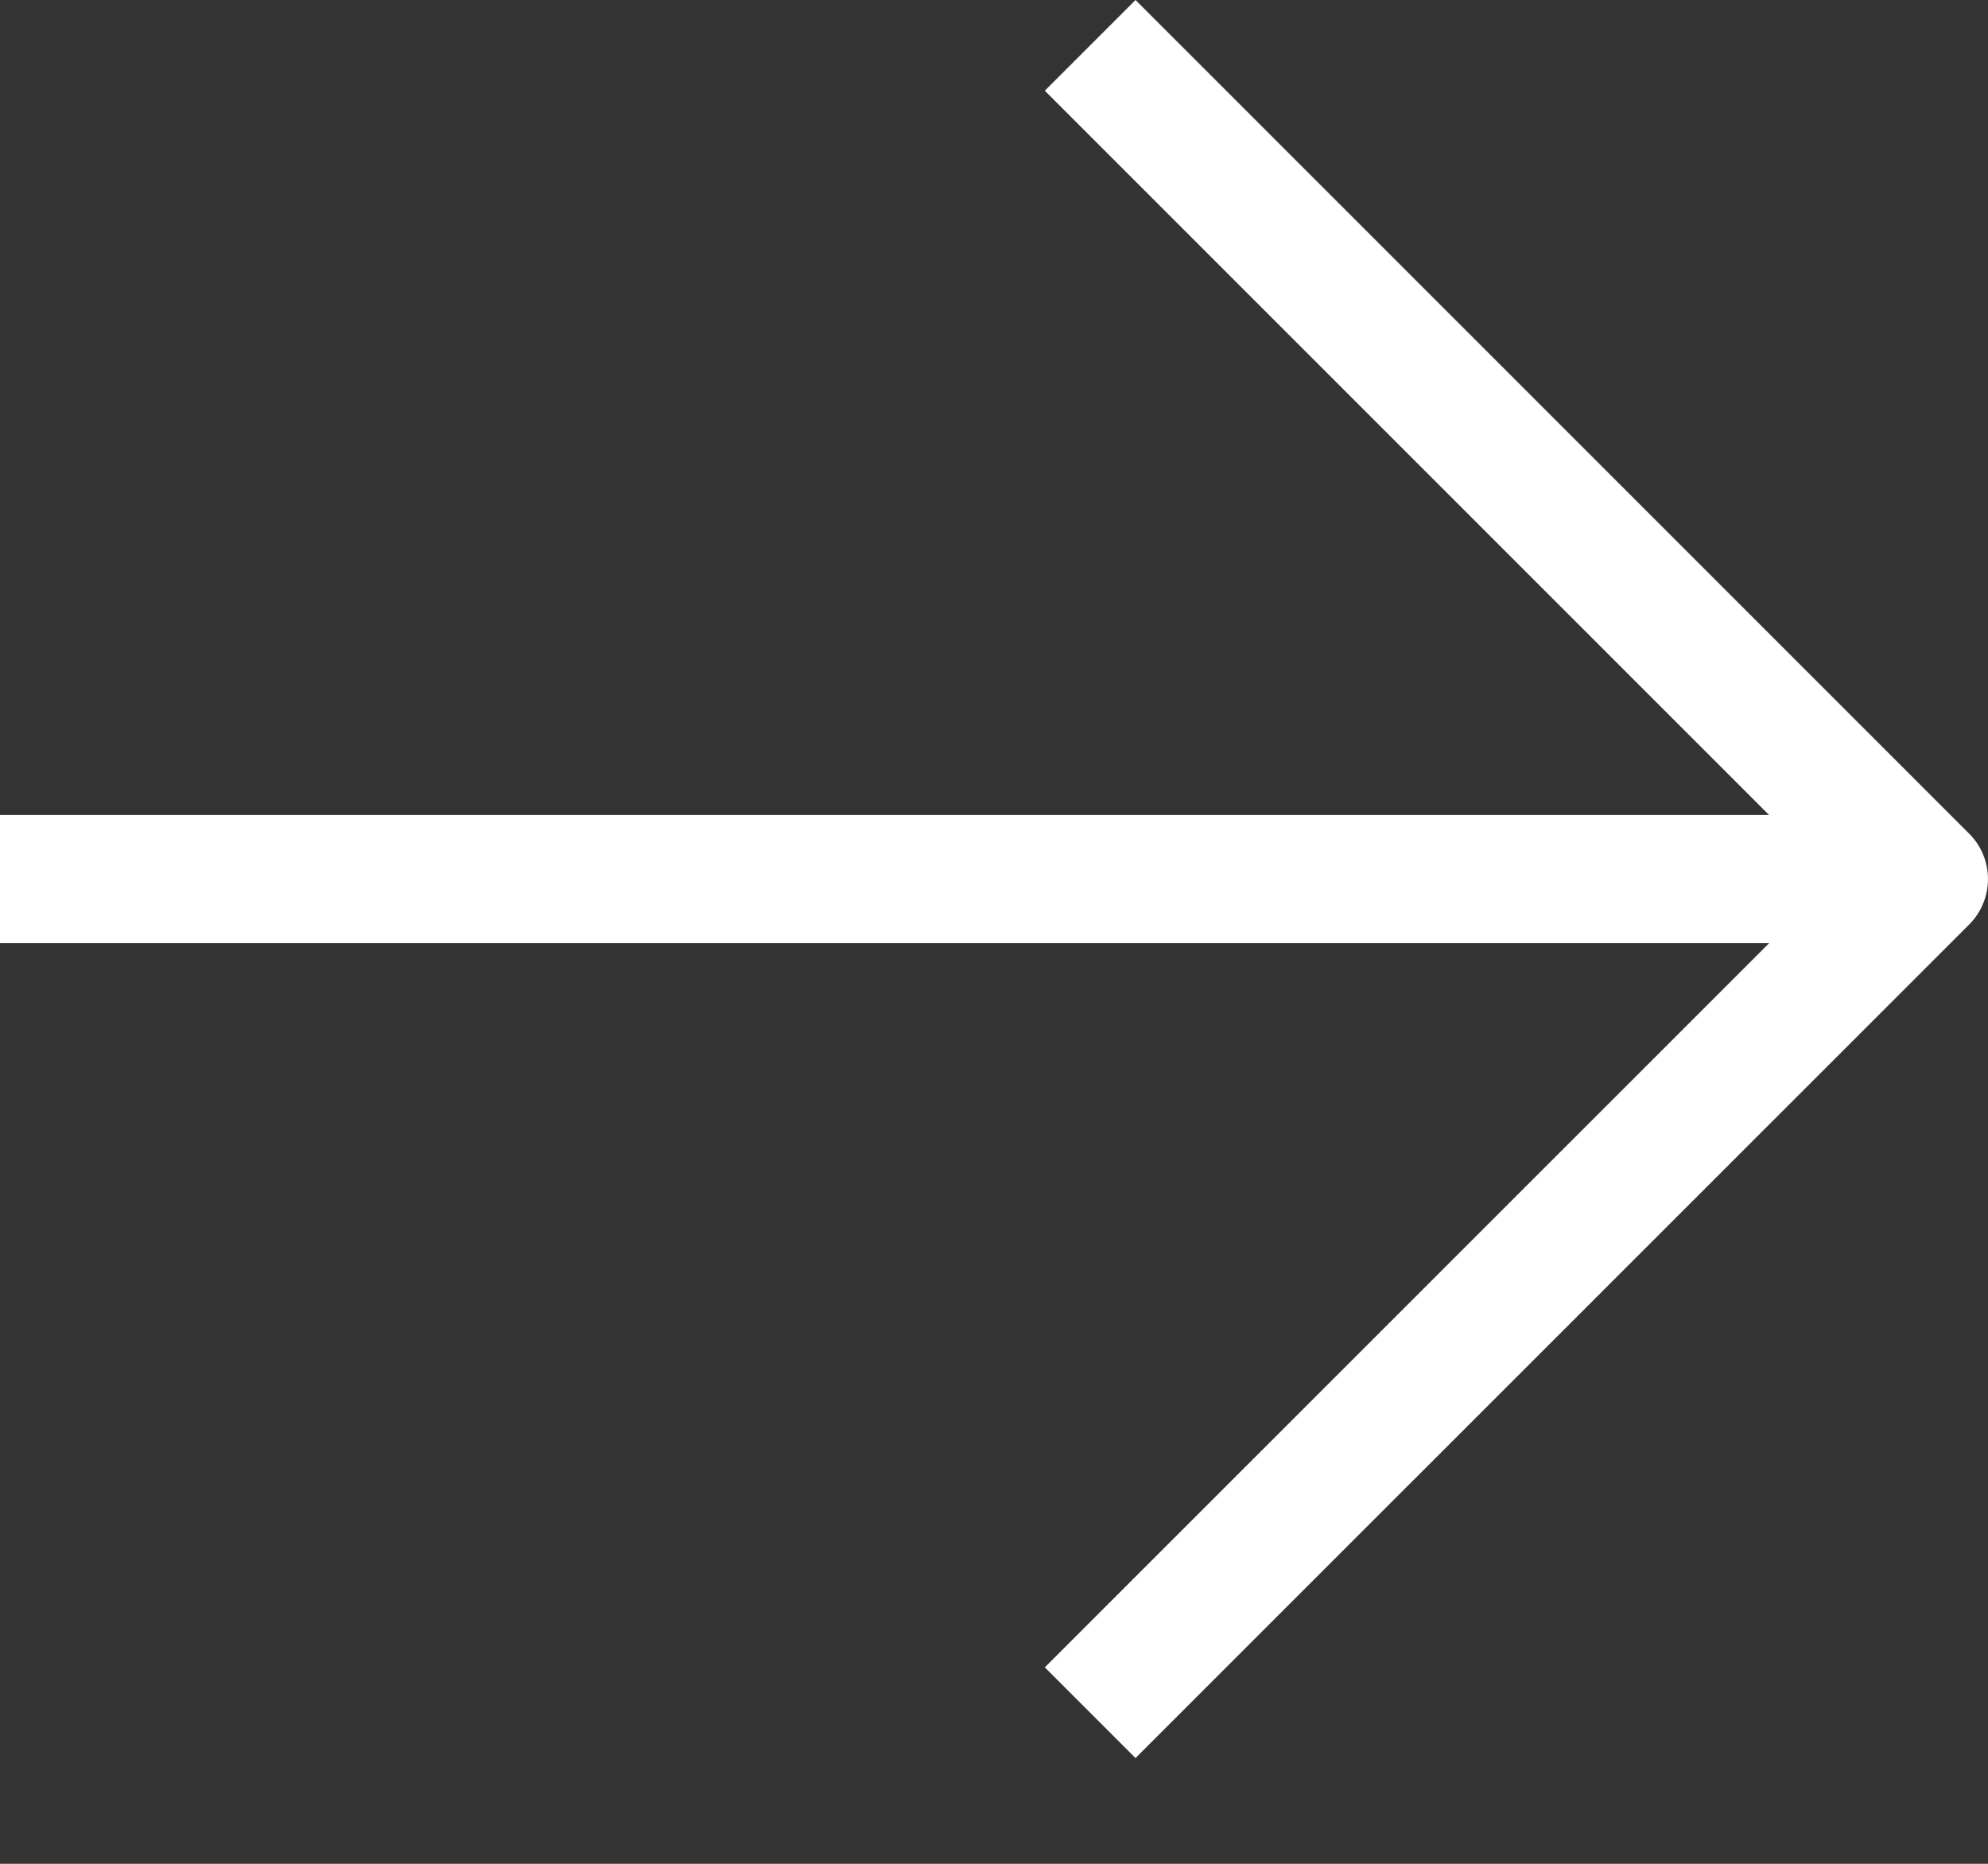 <svg width="16" height="15" viewBox="0 0 16 15" fill="none" xmlns="http://www.w3.org/2000/svg">
<rect x="0" y="0" width="16" height="15" fill="#333333" stroke="none"/>
<path fill-rule="evenodd" clip-rule="evenodd" d="M15.849 6.71L9.139 0L8.409 0.73L14.238 6.559H4.76837e-07V7.591H14.238L8.409 13.419L9.139 14.149L15.849 7.44C16.05 7.238 16.05 6.911 15.849 6.71Z" fill="white"/>
</svg>
